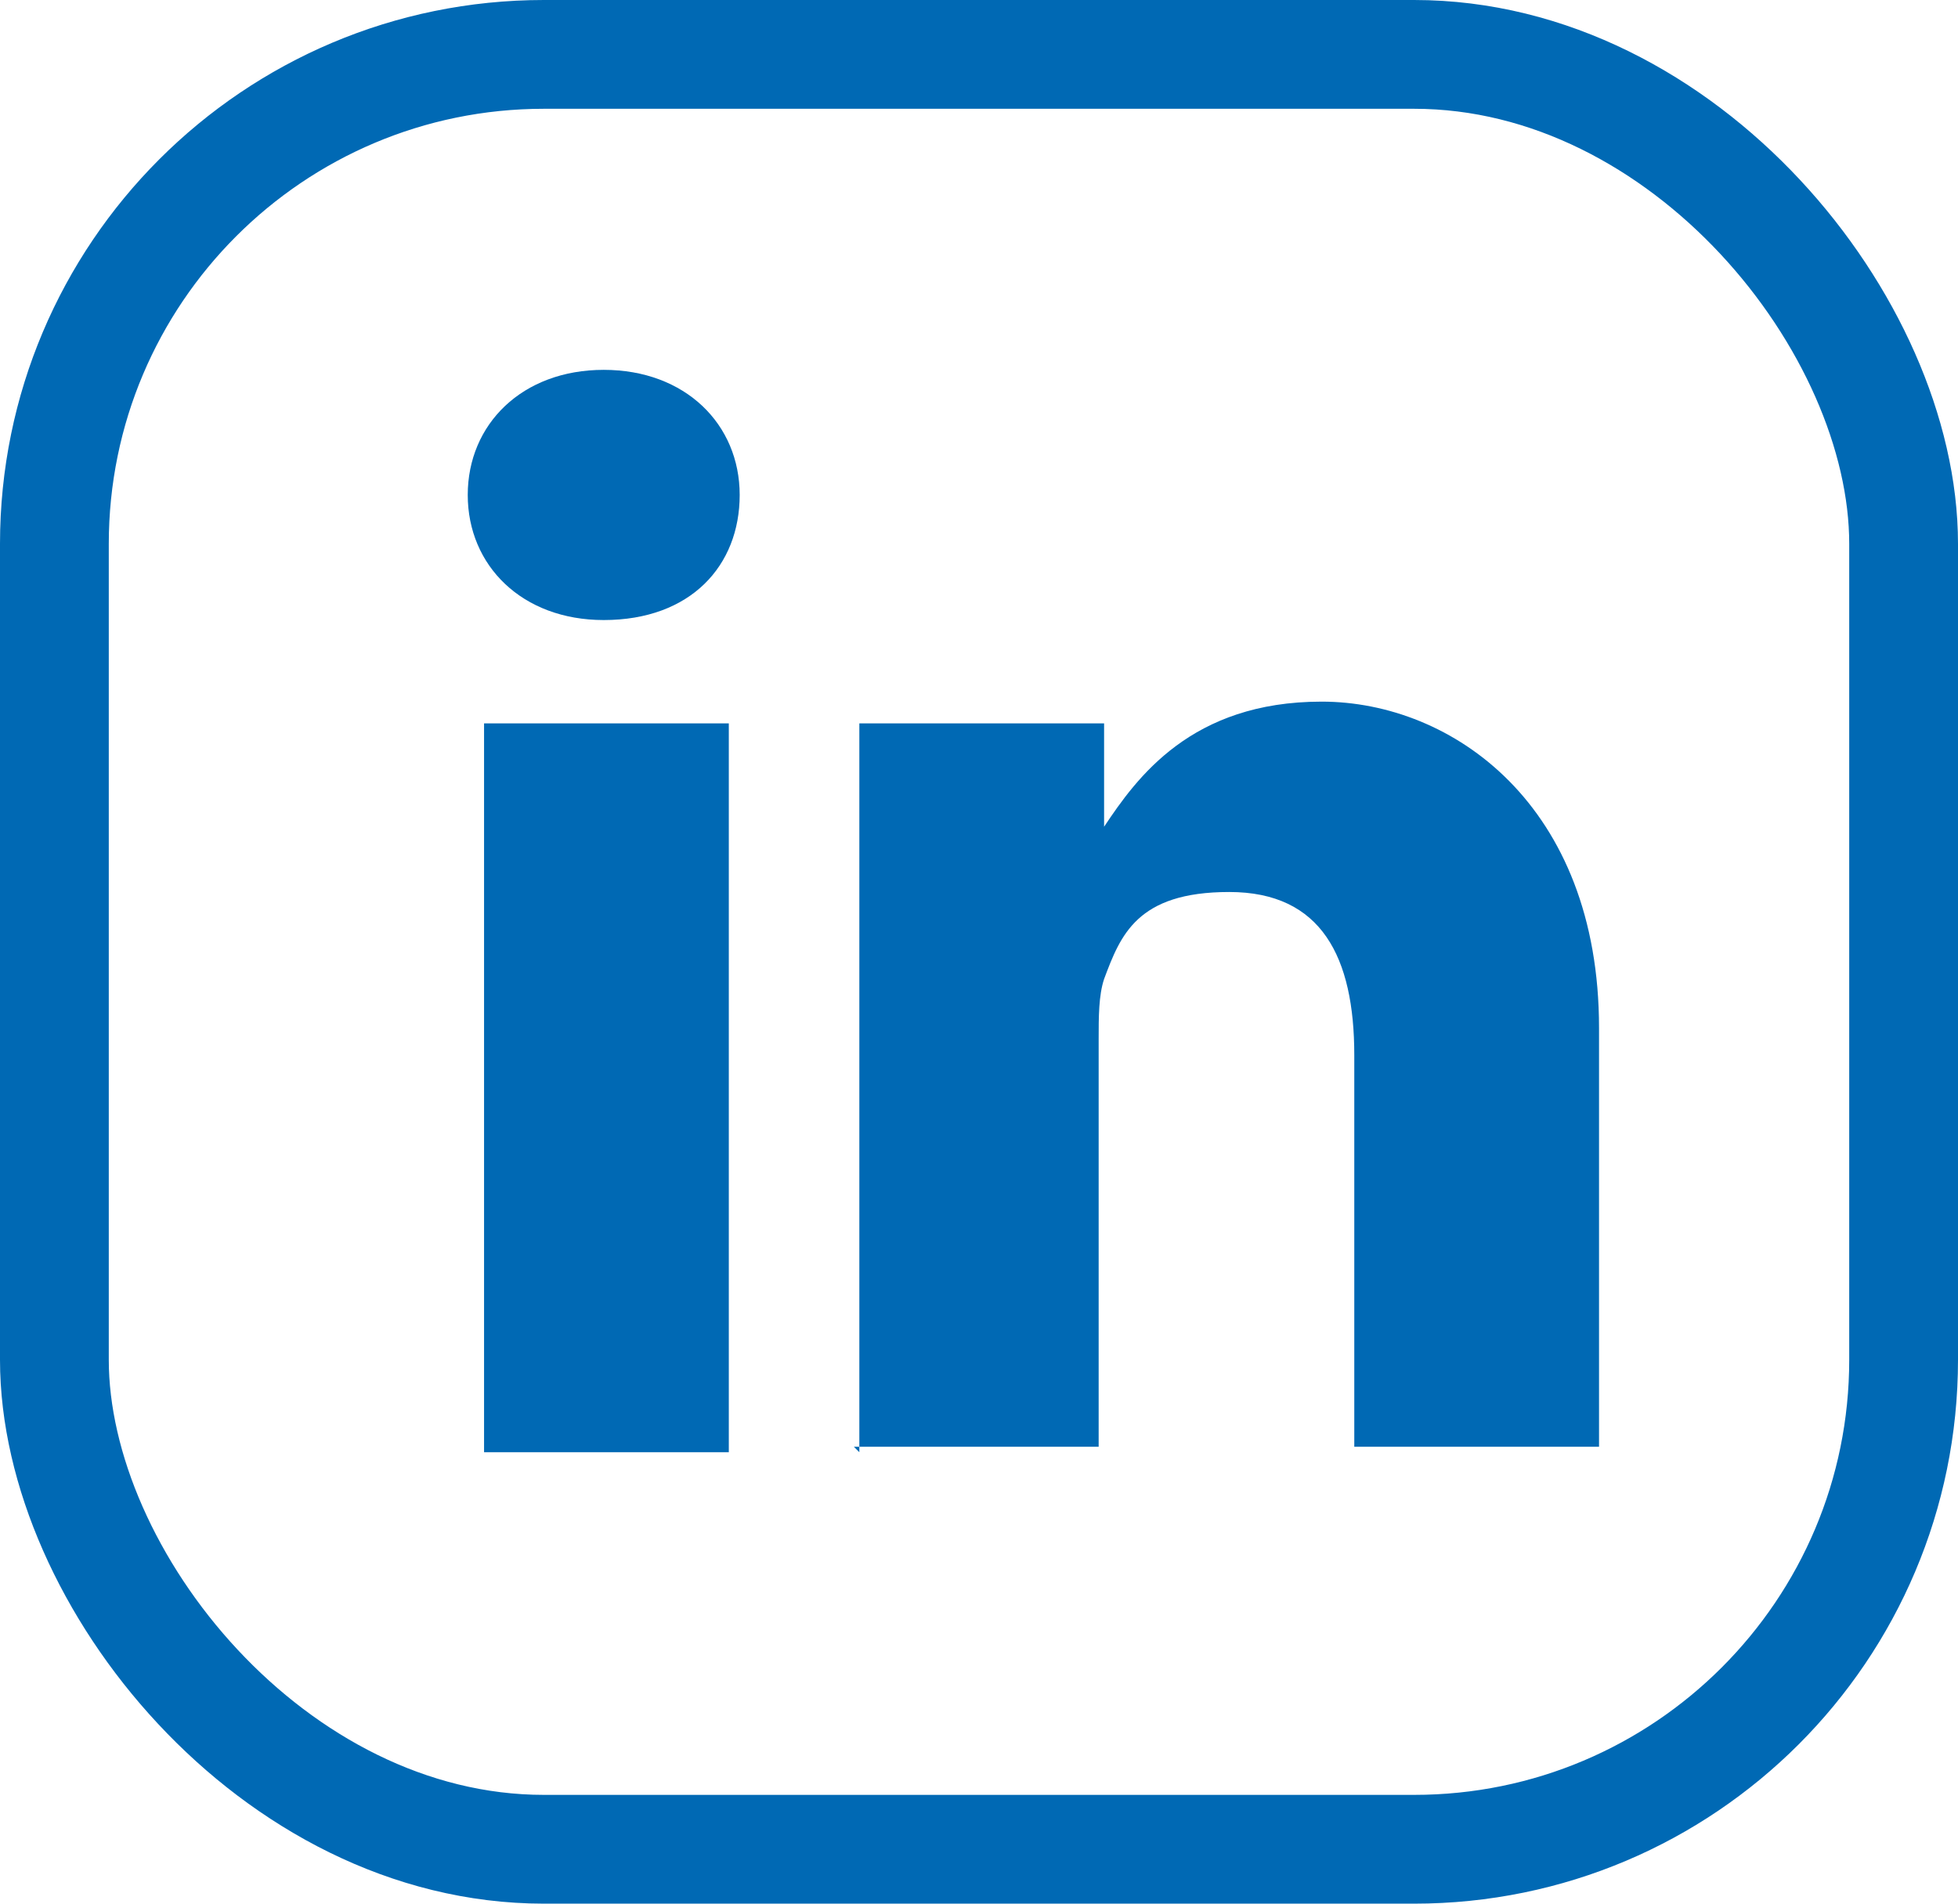 <?xml version="1.0" encoding="UTF-8"?> <svg xmlns="http://www.w3.org/2000/svg" id="Layer_1" version="1.1" viewBox="0 0 36 35"><defs><style> .st0 { fill: none; stroke: #0069b4; stroke-width: 2px; } .st1 { fill: #0069b4; fill-rule: evenodd; } </style></defs><rect class="st0" x="1" y="1" width="34" height="33" rx="9" ry="9"></rect><g id="_x37_935ec95c421cee6d86eb22ecd125aef"><path class="st1" d="M13.4,26.7v-13.4h-4.5v13.4h4.5ZM11.1,11.4c1.6,0,2.5-1,2.5-2.3,0-1.3-1-2.3-2.5-2.3-1.5,0-2.5,1-2.5,2.3s1,2.3,2.5,2.3h0ZM15.8,26.7s0-12.1,0-13.4h4.5v1.9h0c.6-.9,1.6-2.3,4-2.3s5.1,1.9,5.1,6v7.7h-4.5v-7.2c0-1.8-.6-3-2.3-3s-2,.8-2.3,1.6c-.1.3-.1.7-.1,1.1v7.5h-4.5Z"></path></g></svg> 